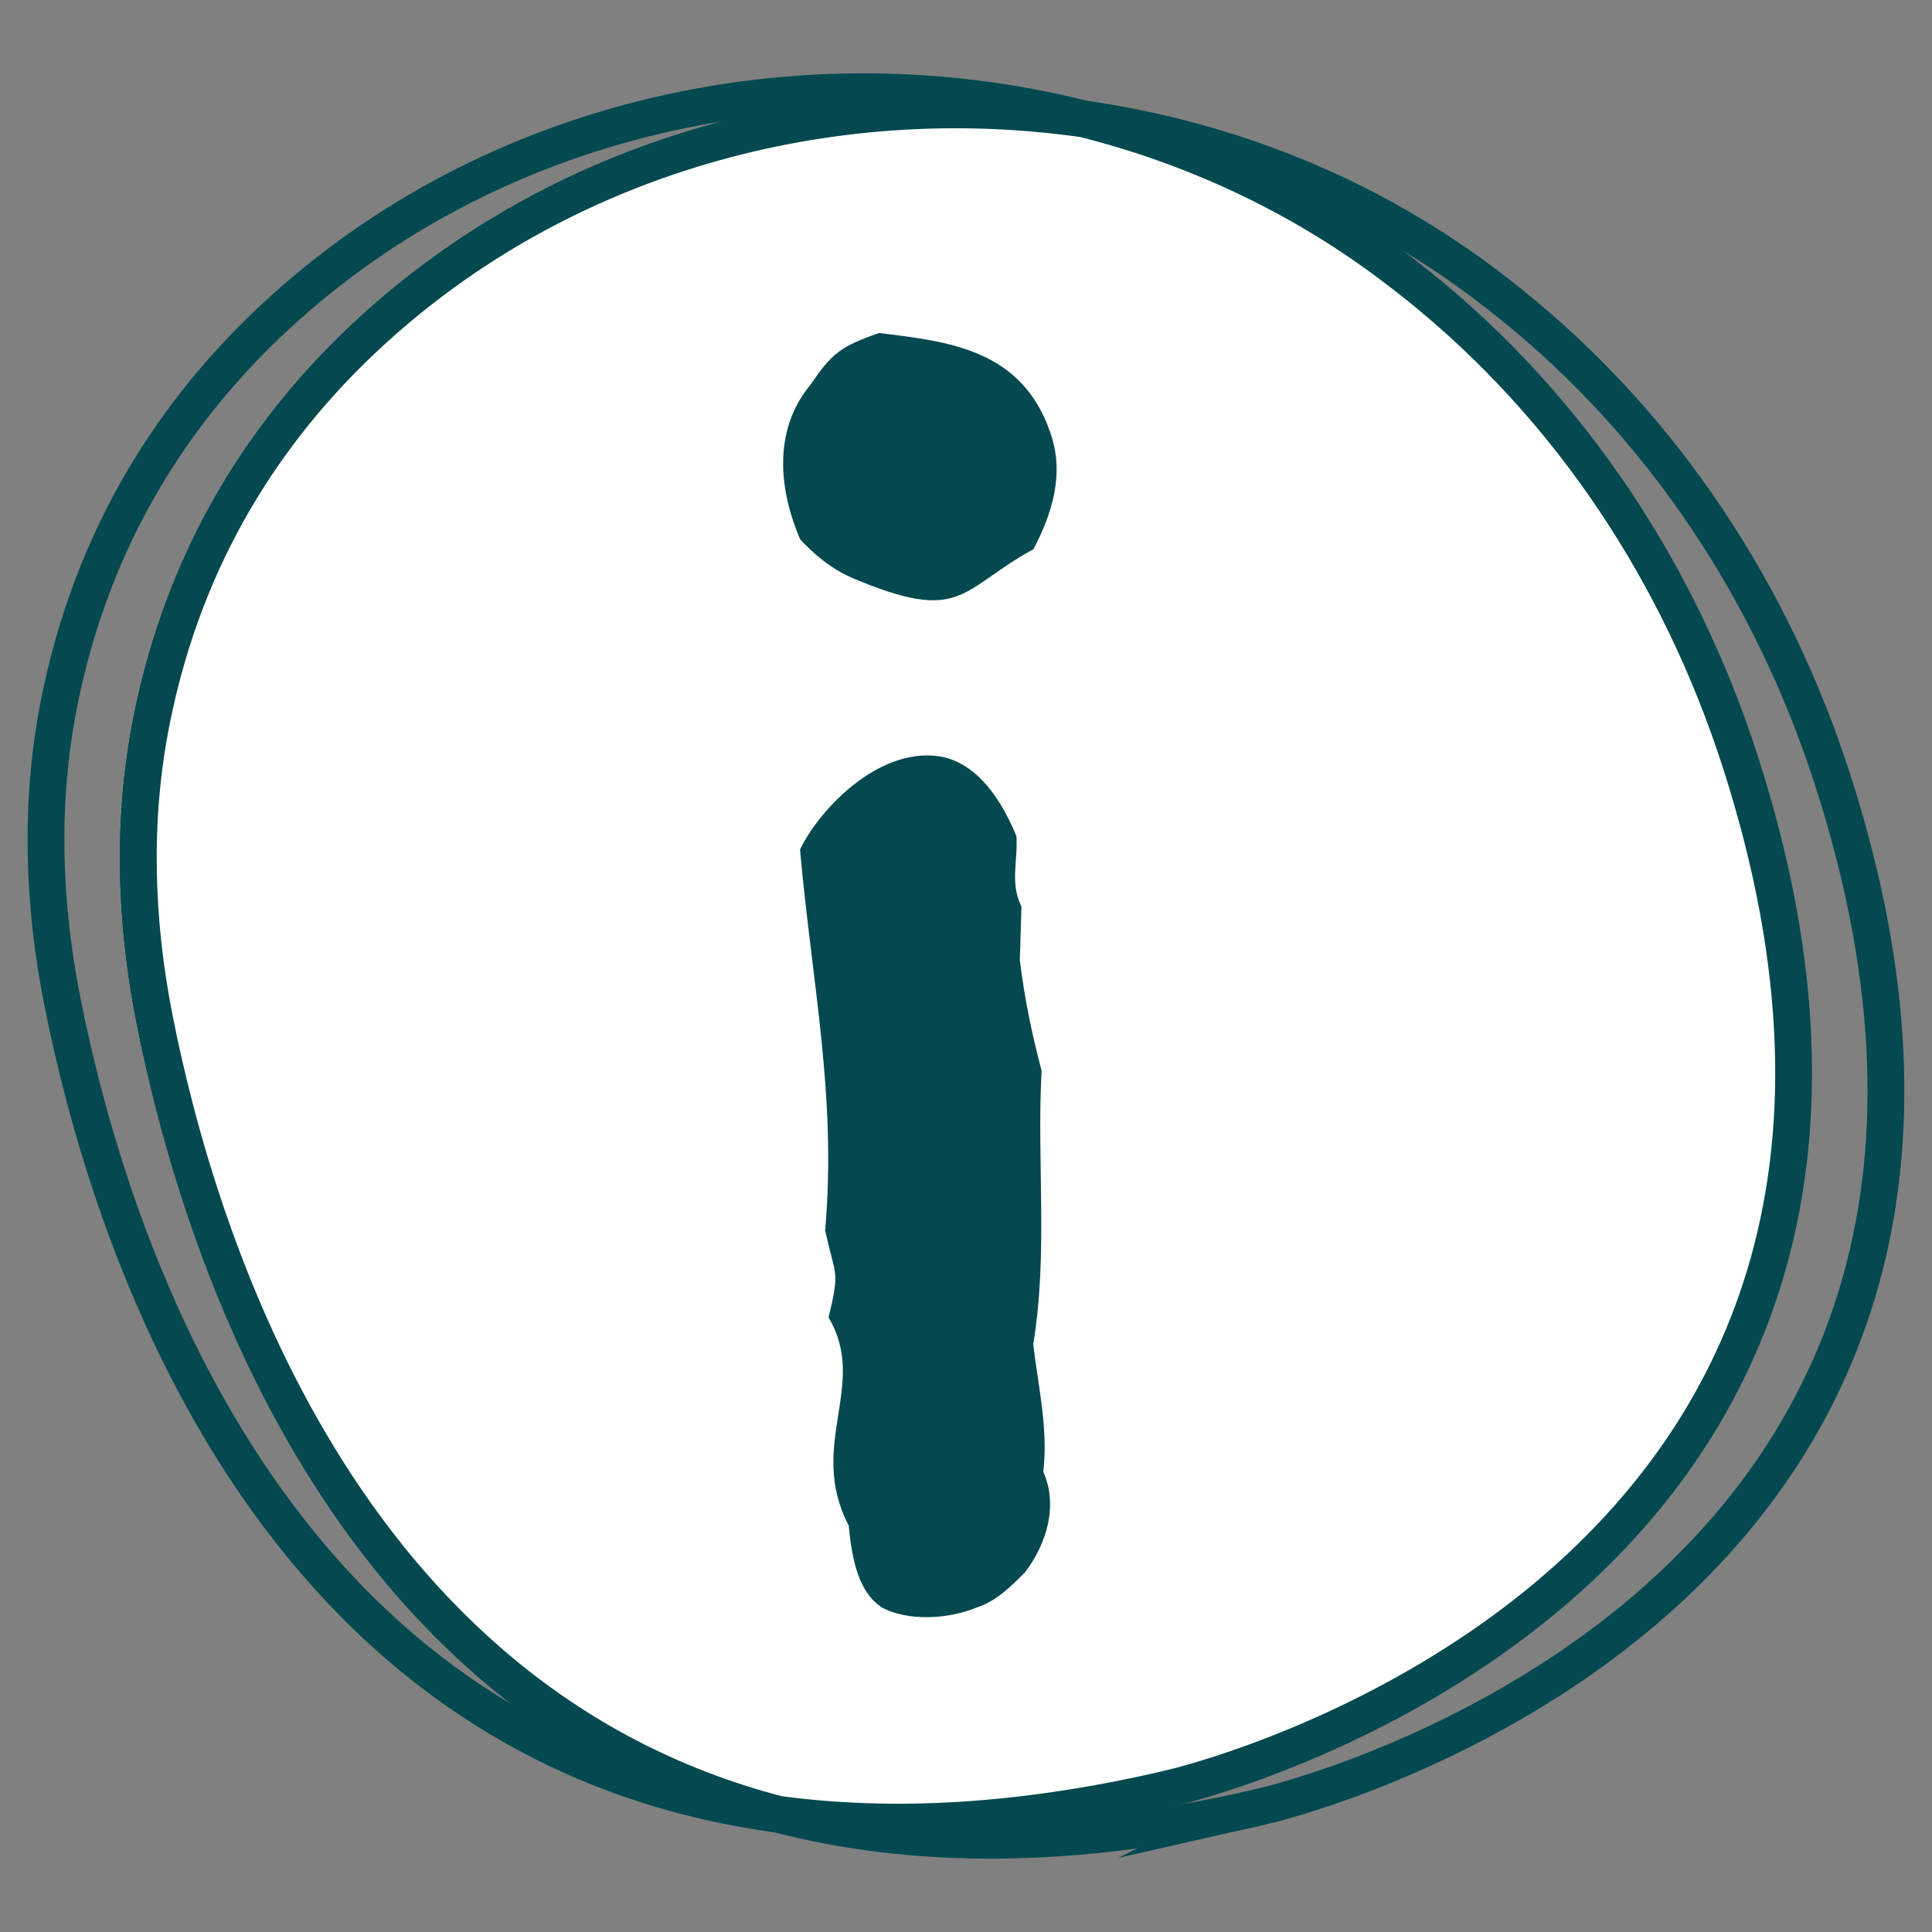 <?xml version="1.0" encoding="UTF-8"?>
<svg id="Layer_1" data-name="Layer 1" xmlns="http://www.w3.org/2000/svg" xmlns:xlink="http://www.w3.org/1999/xlink" viewBox="0 0 210 210">
  <rect x="0" y="0" width="210" height="210" fill="#808080" stroke="none"/>
  <defs>
    <style>
      .cls-1, .cls-2, .cls-3, .cls-4, .cls-5, .cls-6 {
        fill: none;
      }

      .cls-7 {
        fill: #c9dea1;
      }

      .cls-8 {
        fill: #fff;
      }

      .cls-8, .cls-3 {
        stroke: #03494f;
        stroke-miterlimit: 10;
        stroke-width: 4px;
      }

      .cls-9 {
        fill: #03494f;
      }

      .cls-2 {
        stroke: #ffcb00;
        stroke-width: 1.47px;
      }

      .cls-2, .cls-4, .cls-5, .cls-6 {
        stroke-linecap: round;
        stroke-linejoin: round;
      }

      .cls-4 {
        stroke-width: 11.76px;
      }

      .cls-4, .cls-5, .cls-6 {
        stroke: #b0b1b2;
      }

      .cls-5 {
        stroke-width: 47.04px;
      }

      .cls-6 {
        stroke-width: 53.97px;
      }

      .cls-10 {
        clip-path: url(#clippath);
      }
    </style>
    <clipPath id="clippath">
      <rect class="cls-1" x="-7.76" y="-2121.33" width="1920" height="1920"/>
    </clipPath>
  </defs>
  <g class="cls-10">
    <g>
      <path class="cls-7" d="M1524.68-1860.9c-62.57,33.24-183.82,72.35-211.19,111.47-27.38,39.11-107.55,95.82-134.93,111.47-27.37,15.64-199.46,138.84-248.35,148.62-48.89,9.77-185.78,33.24-215.11,25.42-29.33-7.82-76.26-48.89-101.69-48.89s-70.4,37.16-84.09,43.02c-13.69,5.87-37.16,15.65-58.67,13.69-21.51-1.96-105.6-31.29-150.57,9.78-44.98,41.06-88,68.44-48.89,113.41,39.11,44.98,119.29,17.6,80.18,99.74-39.1,82.13-68.44,172.08-134.93,197.5-66.49,25.42-95.82,43.02-62.57,76.26,33.24,33.25,101.69,54.76,127.11,64.53,25.42,9.78,103.65,64.53,103.65,105.6s19.55,113.42,19.55,146.66,19.55,93.86,60.63,60.63c41.06-33.24,123.2-164.5,195.55-184.05,72.35-19.56,195.34-75.64,265.95-33.01,79.32,47.88,170.13,142.75,162.31,213.15-7.82,70.39,17.6,127.11,66.49,215.1,48.88,88,13.46,264.96,86.04,316.8,187.33,133.79,955.98,175.24,955.98,68.38,0-128.78-3.17-1931.99-3.17-1931.99l-643.85-9.77s37.15,33.24-25.42,66.49"/>
      <path class="cls-2" d="M-859.09,142.74c-127.64,0-248.93-83.46-303.35-120.91l-7.33-5.03,23.53-34.4,7.41,5.09c60.18,41.41,185.41,127.58,309.64,111.7,72.7-9.28,194.88-37.02,319.75-87.04C-352.2-50.81-226.2-132.83-134.93-231.59-51.93-321.41-1.01-377.85,32.69-415.19c54.32-60.21,65.63-72.74,95.61-97.09,37.76-30.68,44.87-69.81,25.34-139.54-8.07-28.81-17.59-48-26-64.93-12.7-25.57-23.67-47.65-21.67-85.51,2.55-48.46,1.24-123.63-39.35-216.42-11.36-25.97-26.24-53.34-40.63-79.79-38.4-70.61-78.1-143.62-66.43-213.58,9.48-56.91,27.33-106.92,53.04-148.67,34.6-56.16,82.49-95.48,142.36-116.86,65.45-23.37,266.39-83.37,460.71-141.39,173.38-51.77,352.66-105.29,431.43-131.55,36.51-12.17,84.93-30.06,141-50.77,196.95-72.76,494.59-182.72,694.25-196.64,120.53-8.41,244.15-3.62,363.69,1.02,130.33,5.06,253.44,9.84,353.6-3.82l5.63,41.29c-103.77,14.15-228.64,9.3-360.84,4.18-118.43-4.6-240.89-9.35-359.17-1.1-193.72,13.51-487.99,122.23-682.71,194.16-56.41,20.84-105.12,38.84-142.26,51.22-79.39,26.46-258.99,80.09-432.68,131.94-193.81,57.87-394.21,117.7-458.62,140.7-62.8,22.43-142.98,81.08-168.32,233.13-9.3,55.8,26.92,122.41,61.94,186.82,14.81,27.23,30.11,55.39,42.19,82.99,44.14,100.89,45.56,182.61,42.79,235.31-1.42,26.93,5.66,41.18,17.38,64.79,8.77,17.65,19.69,39.63,28.81,72.23,11.71,41.83,14.76,74.62,9.6,103.19-5.73,31.77-21.7,57.91-48.8,79.94-27.47,22.32-38.4,34.44-90.95,92.66-33.77,37.42-84.78,93.97-167.95,183.96C-199.82-99.96-330.91-14.45-493.94,50.85c-161.74,64.79-293.45,85.03-329.97,89.68-11.75,1.5-23.5,2.2-35.18,2.2Z"/>
      <path class="cls-5" d="M179.57-551.85s220,143.73,272.79,217.06c52.8,73.33,190.66,234.66,225.86,266.93,35.2,32.27,205.33,237.6,211.19,357.86,5.87,120.26-8.8,381.32,0,451.72"/>
      <path class="cls-6" d="M-1158.01-.39c55.73,38.14,193.6,137.86,331.46,120.26C-688.68,102.27-333.76,14.27-119.63-217.45,94.5-449.18,94.5-457.98,141.44-496.12c46.93-38.13,52.79-88,32.26-161.33-20.53-73.33-49.86-88-46.93-143.73,2.94-55.73,0-131.99-41.06-225.86-41.06-93.87-120.26-193.6-105.6-281.6,14.67-88,58.67-205.33,181.86-249.33,123.2-44,724.52-217.06,891.72-272.79,167.2-55.74,577.86-228.8,830.12-246.4,252.26-17.59,525.05,23.47,718.65-2.93"/>
      <path class="cls-4" d="M-357.22-26.79c73.33,0,228.79-67.47,331.46-123.19,102.66-55.74,129.06-85.07,178.93-73.33,49.86,11.73,46.93,102.66,96.8,96.79,49.87-5.86,152.53-73.33,193.6-49.86,41.06,23.46,105.59,134.93,152.53,170.13,46.93,35.2,123.2,99.73,220,129.06"/>
    </g>
  </g>
  <g>
    <g>
      <path class="cls-9" d="M39.88,38.08c-10.16,9.77-18.75,23.05-22.17,41.01-1.99,10.39-1.67,21.06.32,31.45,5.92,30.99,29.06,104.25,114.03,83.7,0,0,84.7-24.12,58.68-109.14-5.98-19.54-17.25-37.31-33.24-50.5-.91-.75-1.85-1.5-2.81-2.25-34.1-26.29-83.85-24.02-114.81,5.72"/>
      <path class="cls-3" d="M137.19,196.36c-20.89,4.9-38.23,4.59-52.63.84-47.48-12.38-62.98-62.19-67.78-86.53-2.09-10.64-2.43-21.56-.33-32.2,3.62-18.38,12.68-31.98,23.42-41.98,21-19.57,50.19-27.52,77.94-23.56,15.43,2.2,30.41,8.08,43.28,17.7,1.02.76,2.01,1.53,2.97,2.3,16.88,13.5,28.65,31.73,35.1,51.7,29.42,91.07-61.97,111.73-61.97,111.73Z"/>
      <path class="cls-3" d="M16.45,78.47c-2.1,10.64-1.76,21.56.33,32.2,4.8,24.34,20.3,74.15,67.78,86.53C29.19,189.69,11.87,134.68,6.75,108.7c-2.1-10.64-2.43-21.56-.34-32.2,3.63-18.38,12.68-31.98,23.42-41.98C53.38,12.57,87.25,5.24,117.81,12.93c-27.75-3.96-56.94,3.99-77.94,23.56-10.74,10-19.8,23.6-23.42,41.98Z"/>
      <path class="cls-8" d="M127.15,194.39c-16.24,3.81-30.35,4.47-42.59,2.81-47.48-12.38-62.98-62.19-67.78-86.53-2.09-10.64-2.43-21.56-.33-32.2,3.62-18.38,12.68-31.98,23.42-41.98,21-19.57,50.19-27.52,77.94-23.56,11.84,2.98,23.19,8.21,33.24,15.73,1.02.76,2.01,1.53,2.98,2.3,16.87,13.5,28.64,31.73,35.09,51.7,29.43,91.07-61.97,111.73-61.97,111.73Z"/>
    </g>
    <path class="cls-9" d="M112.31,59.71c-8.02,4.38-7.66,8.2-19.69,3.1-1.28-.55-3.28-1.64-5.65-4.19-2.19-5.11-3.1-11.67,1.1-16.77,2.37-3.46,3.28-4.19,7.47-5.65,7.66.91,15.5,1.82,18.6,10.76,1.64,4.56.18,8.93-1.82,12.76ZM111.4,170.92c-1.64,1.64-3.1,3.1-5.29,3.83-3.1,1.28-7.48,1.46-10.21,0-2.55-1.64-3.28-5.1-3.65-8.93-4.56-8.75,2.19-15.31-2.19-22.61,1.28-5.29.73-4.38-.37-9.48,1.28-14.59-1.46-26.98-2.73-41.39,2.19-4.56,8.93-11.49,15.68-10.03,2.92.73,5.65,3.28,7.84,8.57.18,2.73-.73,5.1.55,7.66l-.18,5.83c.55,4.38,1.28,7.84,2.37,12.03-.55,9.84.73,19.69-.91,29.72.55,4.74,1.64,9.11,1.09,13.86,1.64,3.65.37,7.84-2,10.94Z"/>
  </g>
</svg>